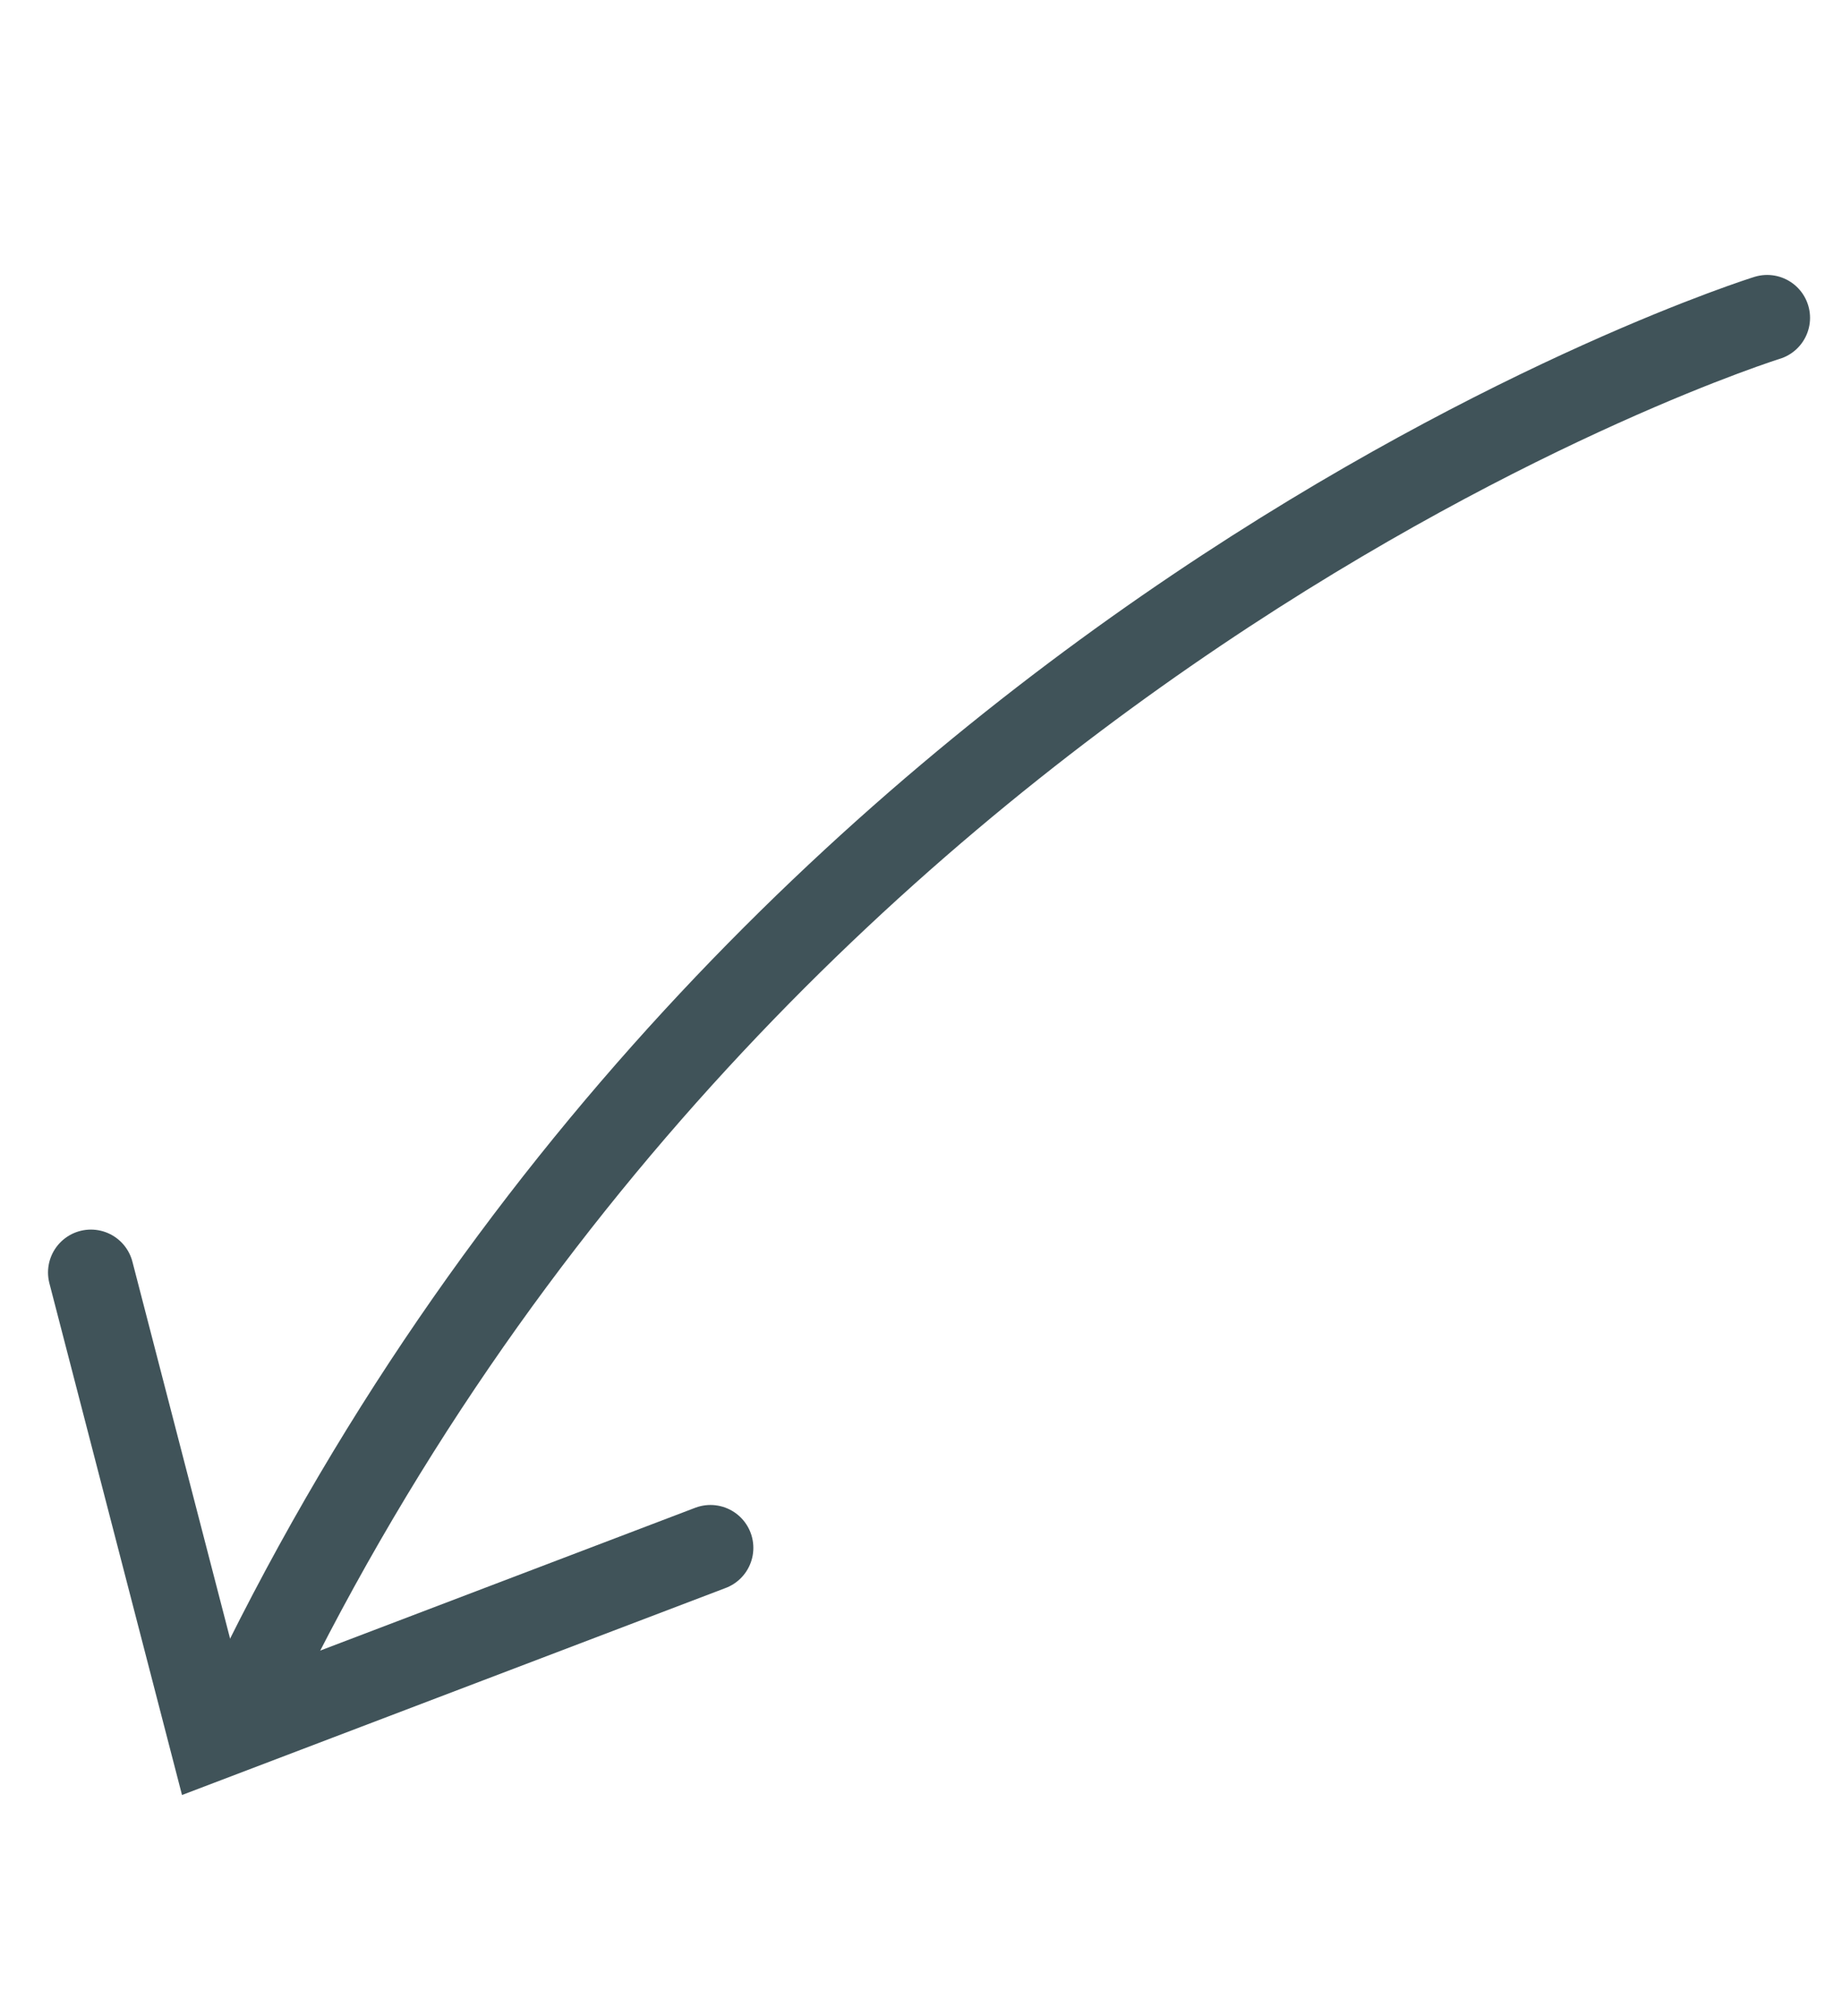 <svg width="74" height="81" viewBox="0 0 74 81" fill="none" xmlns="http://www.w3.org/2000/svg">
<g id="rodykle-plona-trumpa">
<g id="Group 2">
<path id="Path 4" d="M70.993 12.768C70.993 12.768 30.234 25.454 9.7 68.821" stroke="#405359" stroke-width="3.446" stroke-linecap="round" stroke-linejoin="round"/>
</g>
<path id="Path 5" d="M28.542 62.18L8.497 69.813L3.652 51.117" stroke="#405359" stroke-width="3.446" stroke-linecap="round"/>
</g>
</svg>
